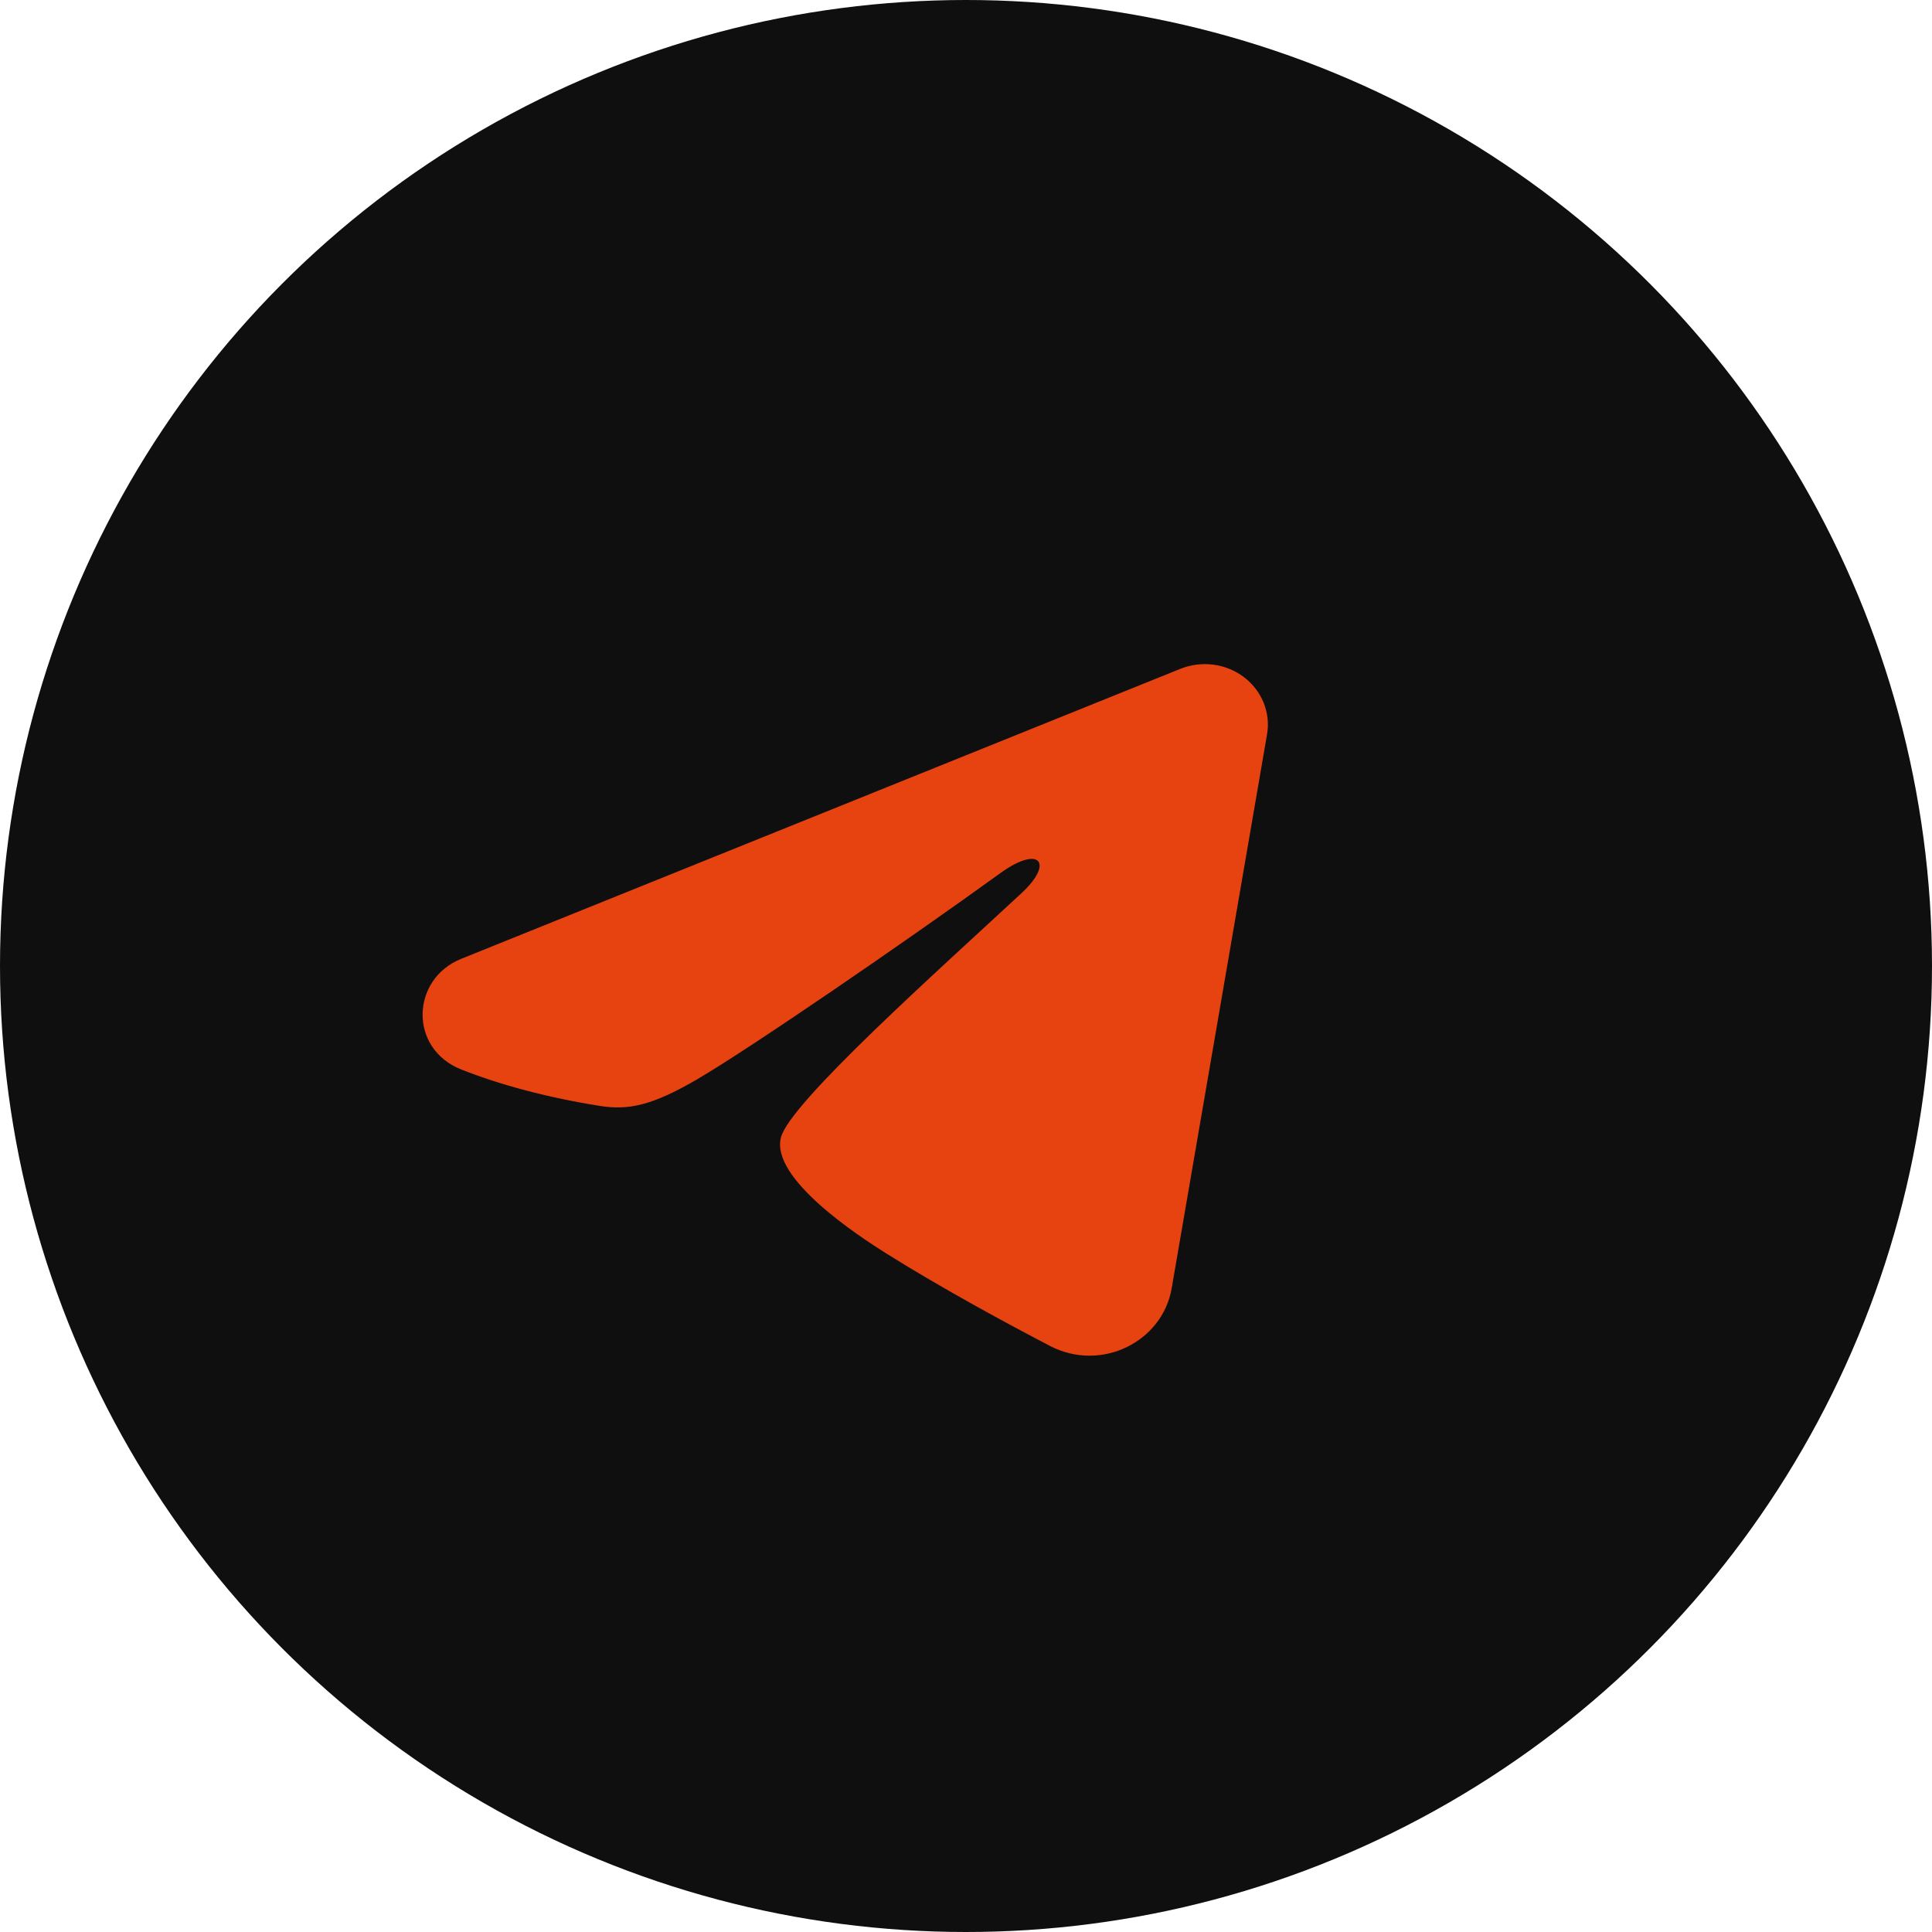 <?xml version="1.0" encoding="UTF-8"?> <svg xmlns="http://www.w3.org/2000/svg" width="40" height="40" viewBox="0 0 40 40" fill="none"> <circle cx="20" cy="20" r="20" fill="#100F0F"></circle> <path fill-rule="evenodd" clip-rule="evenodd" d="M24.437 13.848C24.652 13.761 24.888 13.731 25.119 13.761C25.351 13.791 25.569 13.88 25.753 14.018C25.936 14.157 26.077 14.34 26.162 14.548C26.246 14.757 26.271 14.983 26.233 15.203L24.258 26.675C24.066 27.782 22.799 28.417 21.739 27.866C20.853 27.404 19.536 26.694 18.352 25.953C17.76 25.581 15.946 24.393 16.169 23.547C16.361 22.825 19.408 20.108 21.149 18.492C21.833 17.858 21.521 17.492 20.714 18.075C18.709 19.525 15.492 21.729 14.428 22.349C13.489 22.896 13 22.99 12.415 22.896C11.347 22.726 10.357 22.463 9.549 22.142C8.457 21.708 8.51 20.27 9.548 19.852L24.437 13.848Z" fill="#E74310"></path> </svg> 
